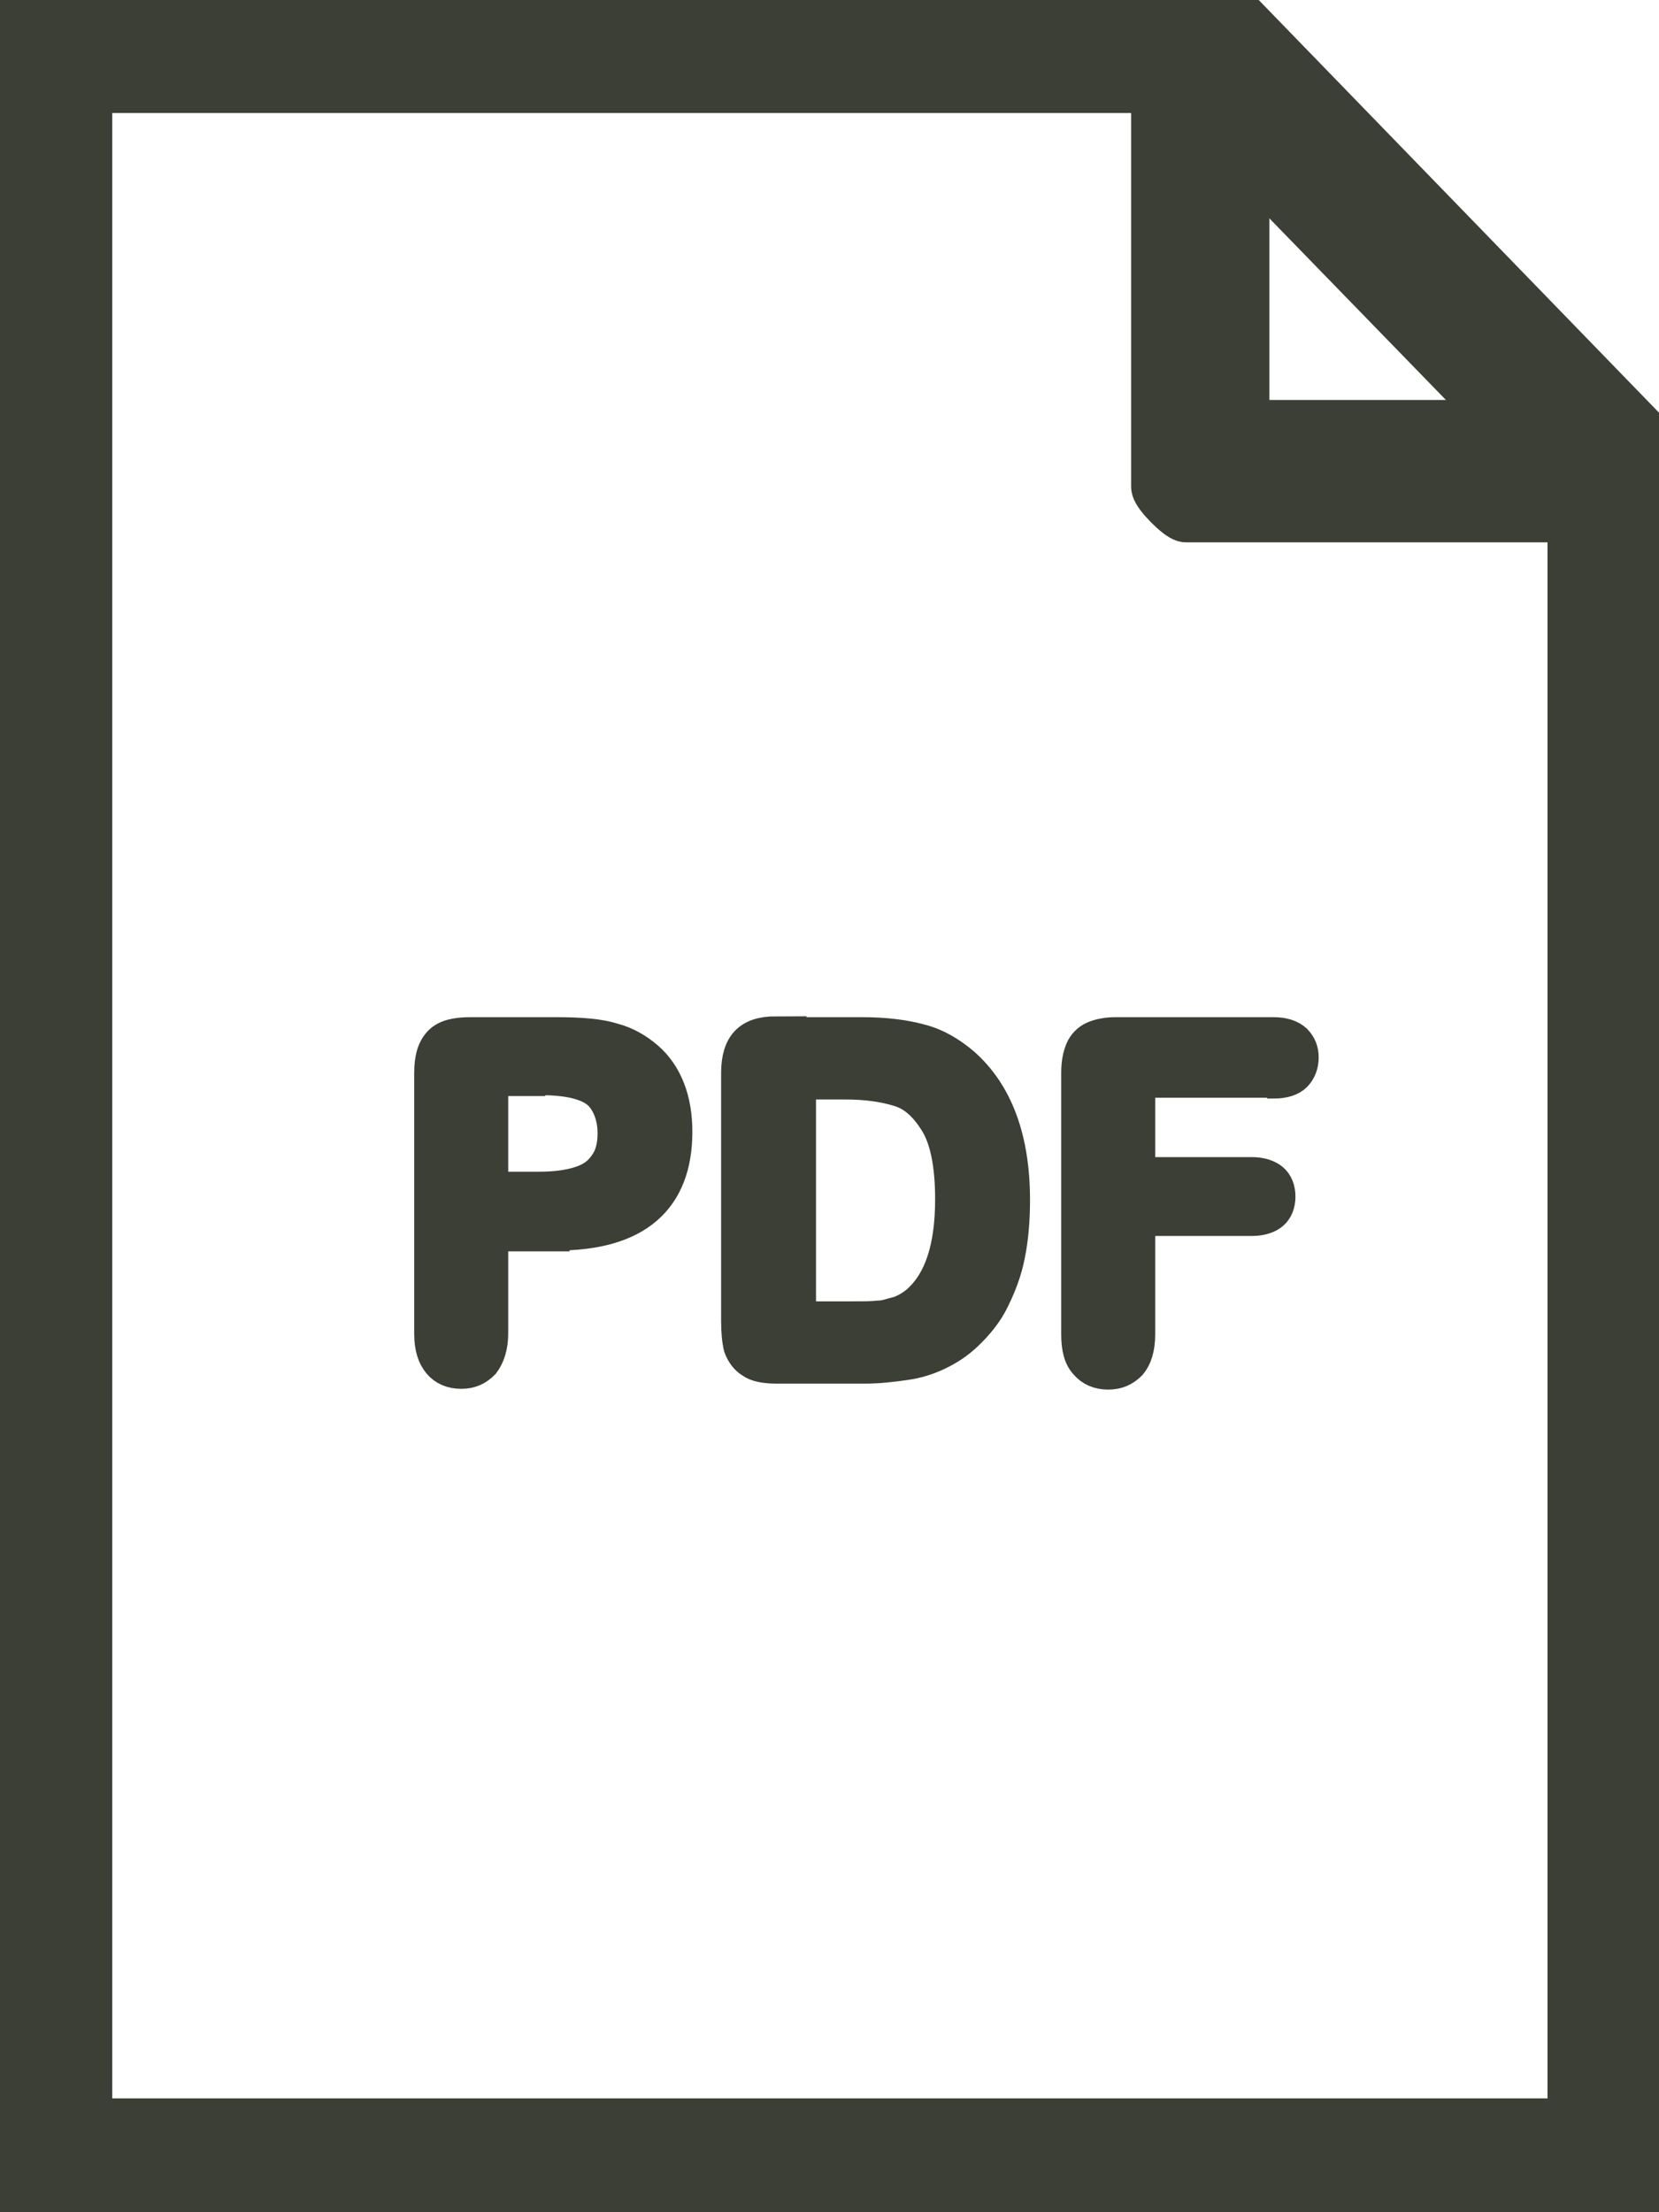 <svg width="15" height="20" viewBox="0 0 15 20" fill="none" xmlns="http://www.w3.org/2000/svg">
<g clip-path="url(#clip0_3145_30904)">
<path d="M0.292 0H10.935L11.212 0.185L14.94 4.028L15 4.236L14.977 19.761C14.895 19.938 14.745 19.985 14.565 20L0.285 19.969C0.045 19.884 0.022 19.66 0.007 19.437V0.478C0.007 0.278 0.097 0.069 0.292 0ZM10.47 0.772H0.765V19.159L0.825 19.221H14.242V4.653H10.725C10.68 4.653 10.477 4.452 10.477 4.398V0.772H10.47ZM13.665 3.866L11.227 1.358V3.866H13.665Z" fill="#3C3F36" stroke="#3C3F36" stroke-width="0.5"/>
<path d="M5.025 11.188H4.47V12.053C4.47 12.176 4.44 12.268 4.388 12.338C4.328 12.4 4.26 12.431 4.17 12.431C4.08 12.431 4.005 12.4 3.953 12.338C3.9 12.276 3.87 12.184 3.87 12.06V9.699C3.87 9.56 3.9 9.468 3.96 9.406C4.02 9.344 4.118 9.321 4.253 9.321H5.025C5.258 9.321 5.43 9.336 5.55 9.375C5.67 9.406 5.775 9.468 5.865 9.545C5.955 9.622 6.023 9.722 6.068 9.838C6.113 9.954 6.135 10.085 6.135 10.232C6.135 10.54 6.045 10.779 5.858 10.941C5.67 11.103 5.393 11.181 5.025 11.181V11.188ZM4.875 9.784H4.47V10.718H4.875C5.018 10.718 5.138 10.702 5.235 10.671C5.333 10.64 5.4 10.594 5.453 10.517C5.505 10.447 5.528 10.355 5.528 10.247C5.528 10.116 5.49 10 5.415 9.915C5.325 9.823 5.153 9.776 4.883 9.776L4.875 9.784Z" fill="#3C3F36" stroke="#3C3F36" stroke-width="0.25"/>
<path d="M7.013 9.321H7.8C8.003 9.321 8.183 9.344 8.325 9.383C8.475 9.421 8.603 9.498 8.723 9.599C9.03 9.869 9.188 10.286 9.188 10.849C9.188 11.034 9.173 11.204 9.143 11.35C9.113 11.505 9.06 11.636 9 11.759C8.94 11.883 8.85 11.991 8.753 12.083C8.67 12.161 8.588 12.214 8.49 12.261C8.393 12.307 8.295 12.338 8.183 12.353C8.07 12.369 7.95 12.384 7.815 12.384H7.028C6.915 12.384 6.833 12.369 6.78 12.33C6.728 12.299 6.69 12.245 6.668 12.184C6.653 12.122 6.645 12.045 6.645 11.944V9.699C6.645 9.568 6.675 9.468 6.735 9.406C6.795 9.344 6.885 9.313 7.02 9.313L7.013 9.321ZM7.253 9.807V11.89H7.71C7.808 11.89 7.89 11.89 7.943 11.883C8.003 11.883 8.055 11.86 8.123 11.844C8.183 11.821 8.235 11.79 8.28 11.752C8.483 11.574 8.58 11.273 8.58 10.841C8.58 10.54 8.535 10.309 8.445 10.162C8.355 10.015 8.25 9.915 8.115 9.877C7.988 9.838 7.83 9.815 7.643 9.815H7.245L7.253 9.807Z" fill="#3C3F36" stroke="#3C3F36" stroke-width="0.25"/>
<path d="M11.505 9.799H10.32V10.586H11.318C11.408 10.586 11.475 10.61 11.52 10.648C11.565 10.687 11.588 10.748 11.588 10.818C11.588 10.887 11.565 10.949 11.52 10.988C11.475 11.026 11.408 11.049 11.318 11.049H10.32V12.06C10.32 12.191 10.29 12.284 10.238 12.346C10.178 12.407 10.11 12.438 10.02 12.438C9.93 12.438 9.855 12.407 9.803 12.346C9.743 12.284 9.72 12.191 9.72 12.06V9.699C9.72 9.606 9.735 9.537 9.758 9.483C9.78 9.429 9.825 9.383 9.878 9.36C9.93 9.336 10.005 9.321 10.088 9.321H11.513C11.61 9.321 11.678 9.344 11.73 9.39C11.775 9.437 11.798 9.491 11.798 9.56C11.798 9.63 11.775 9.691 11.73 9.738C11.685 9.784 11.61 9.807 11.513 9.807L11.505 9.799Z" fill="#3C3F36" stroke="#3C3F36" stroke-width="0.25"/>
</g>
<defs>
<clipPath id="clip0_3145_30904">
<rect width="15" height="20" fill="white"/>
</clipPath>
</defs>
</svg>
